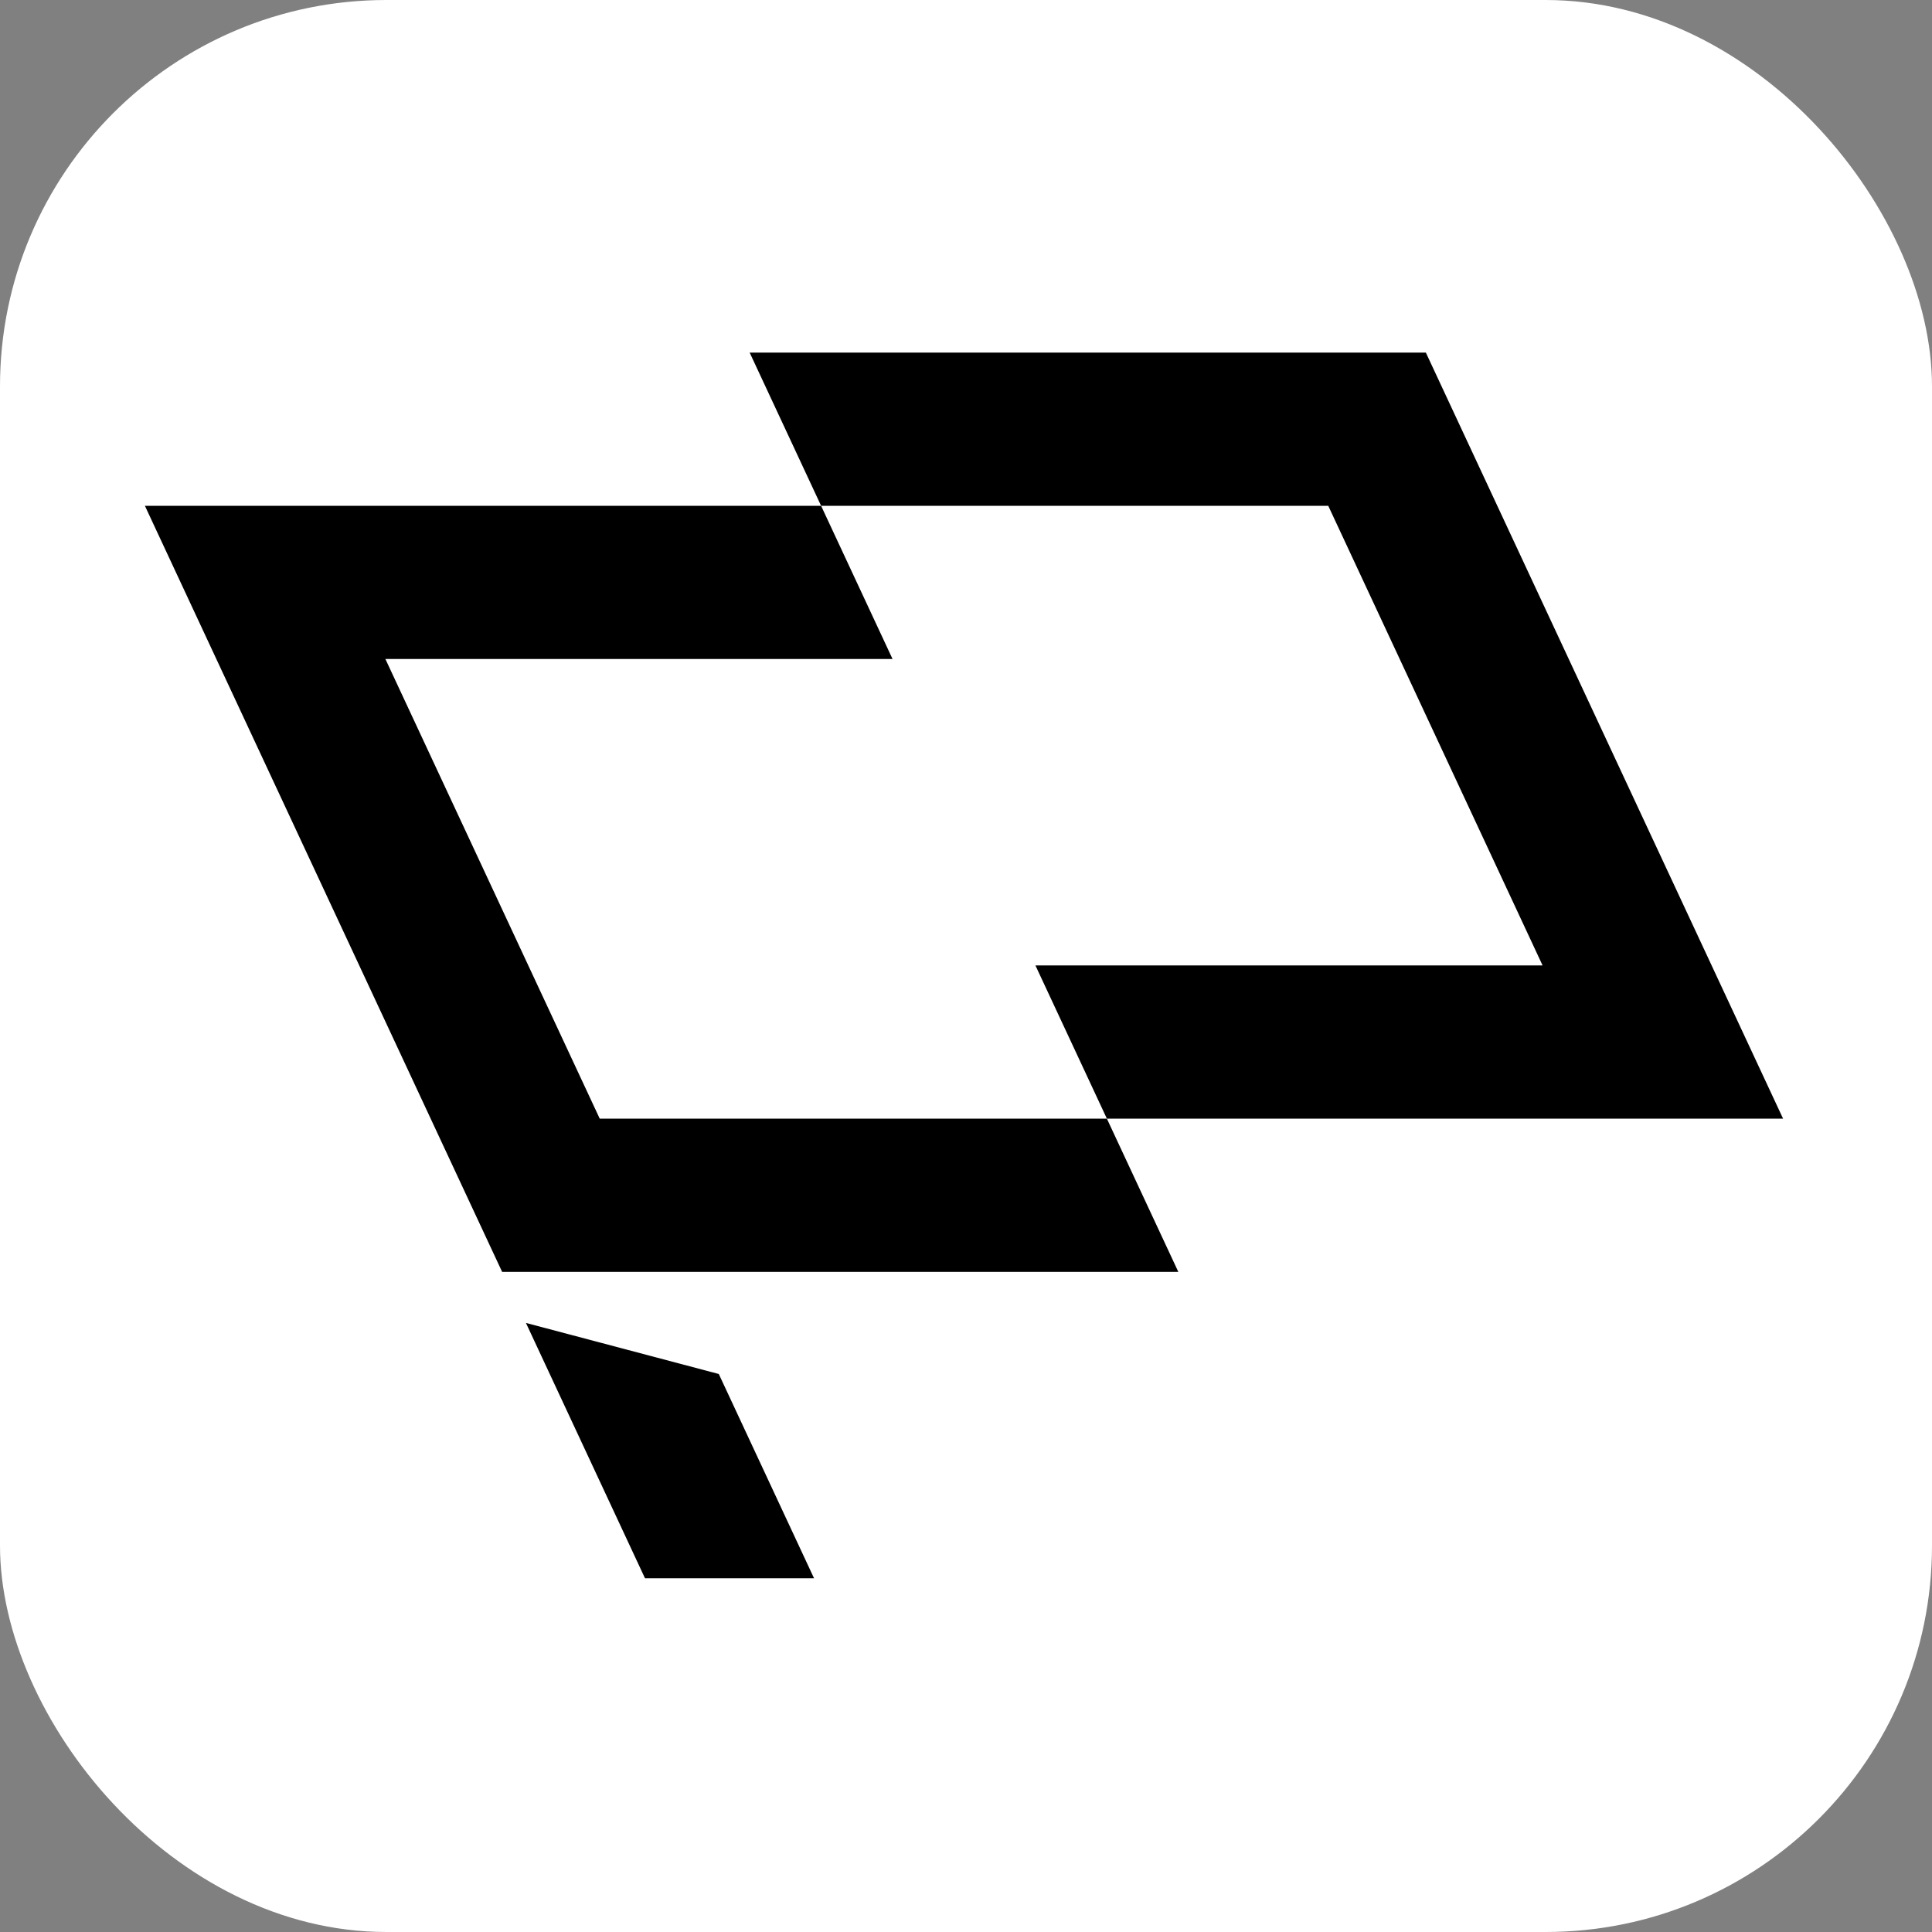 <svg width="400" height="400" viewBox="0 0 400 400" fill="none" xmlns="http://www.w3.org/2000/svg">
<rect x="0" y="0" width="400" height="400" fill="#808080" stroke="none"/>
<rect width="400" height="400" rx="80" fill="white"/>
<path d="M295.208 73L369.167 231.604H229.167L214.375 199.883H319.375L275 104.721H170L155.208 73H295.208Z" fill="black"/>
<path d="M103.958 263.325L30 104.721H170L184.792 136.442H79.792L124.167 231.604H229.167L243.958 263.325H103.958Z" fill="black"/>
<path d="M108.889 273.898L133.541 326.766H168.541L148.819 284.472L108.889 273.898Z" fill="black"/>
</svg>

